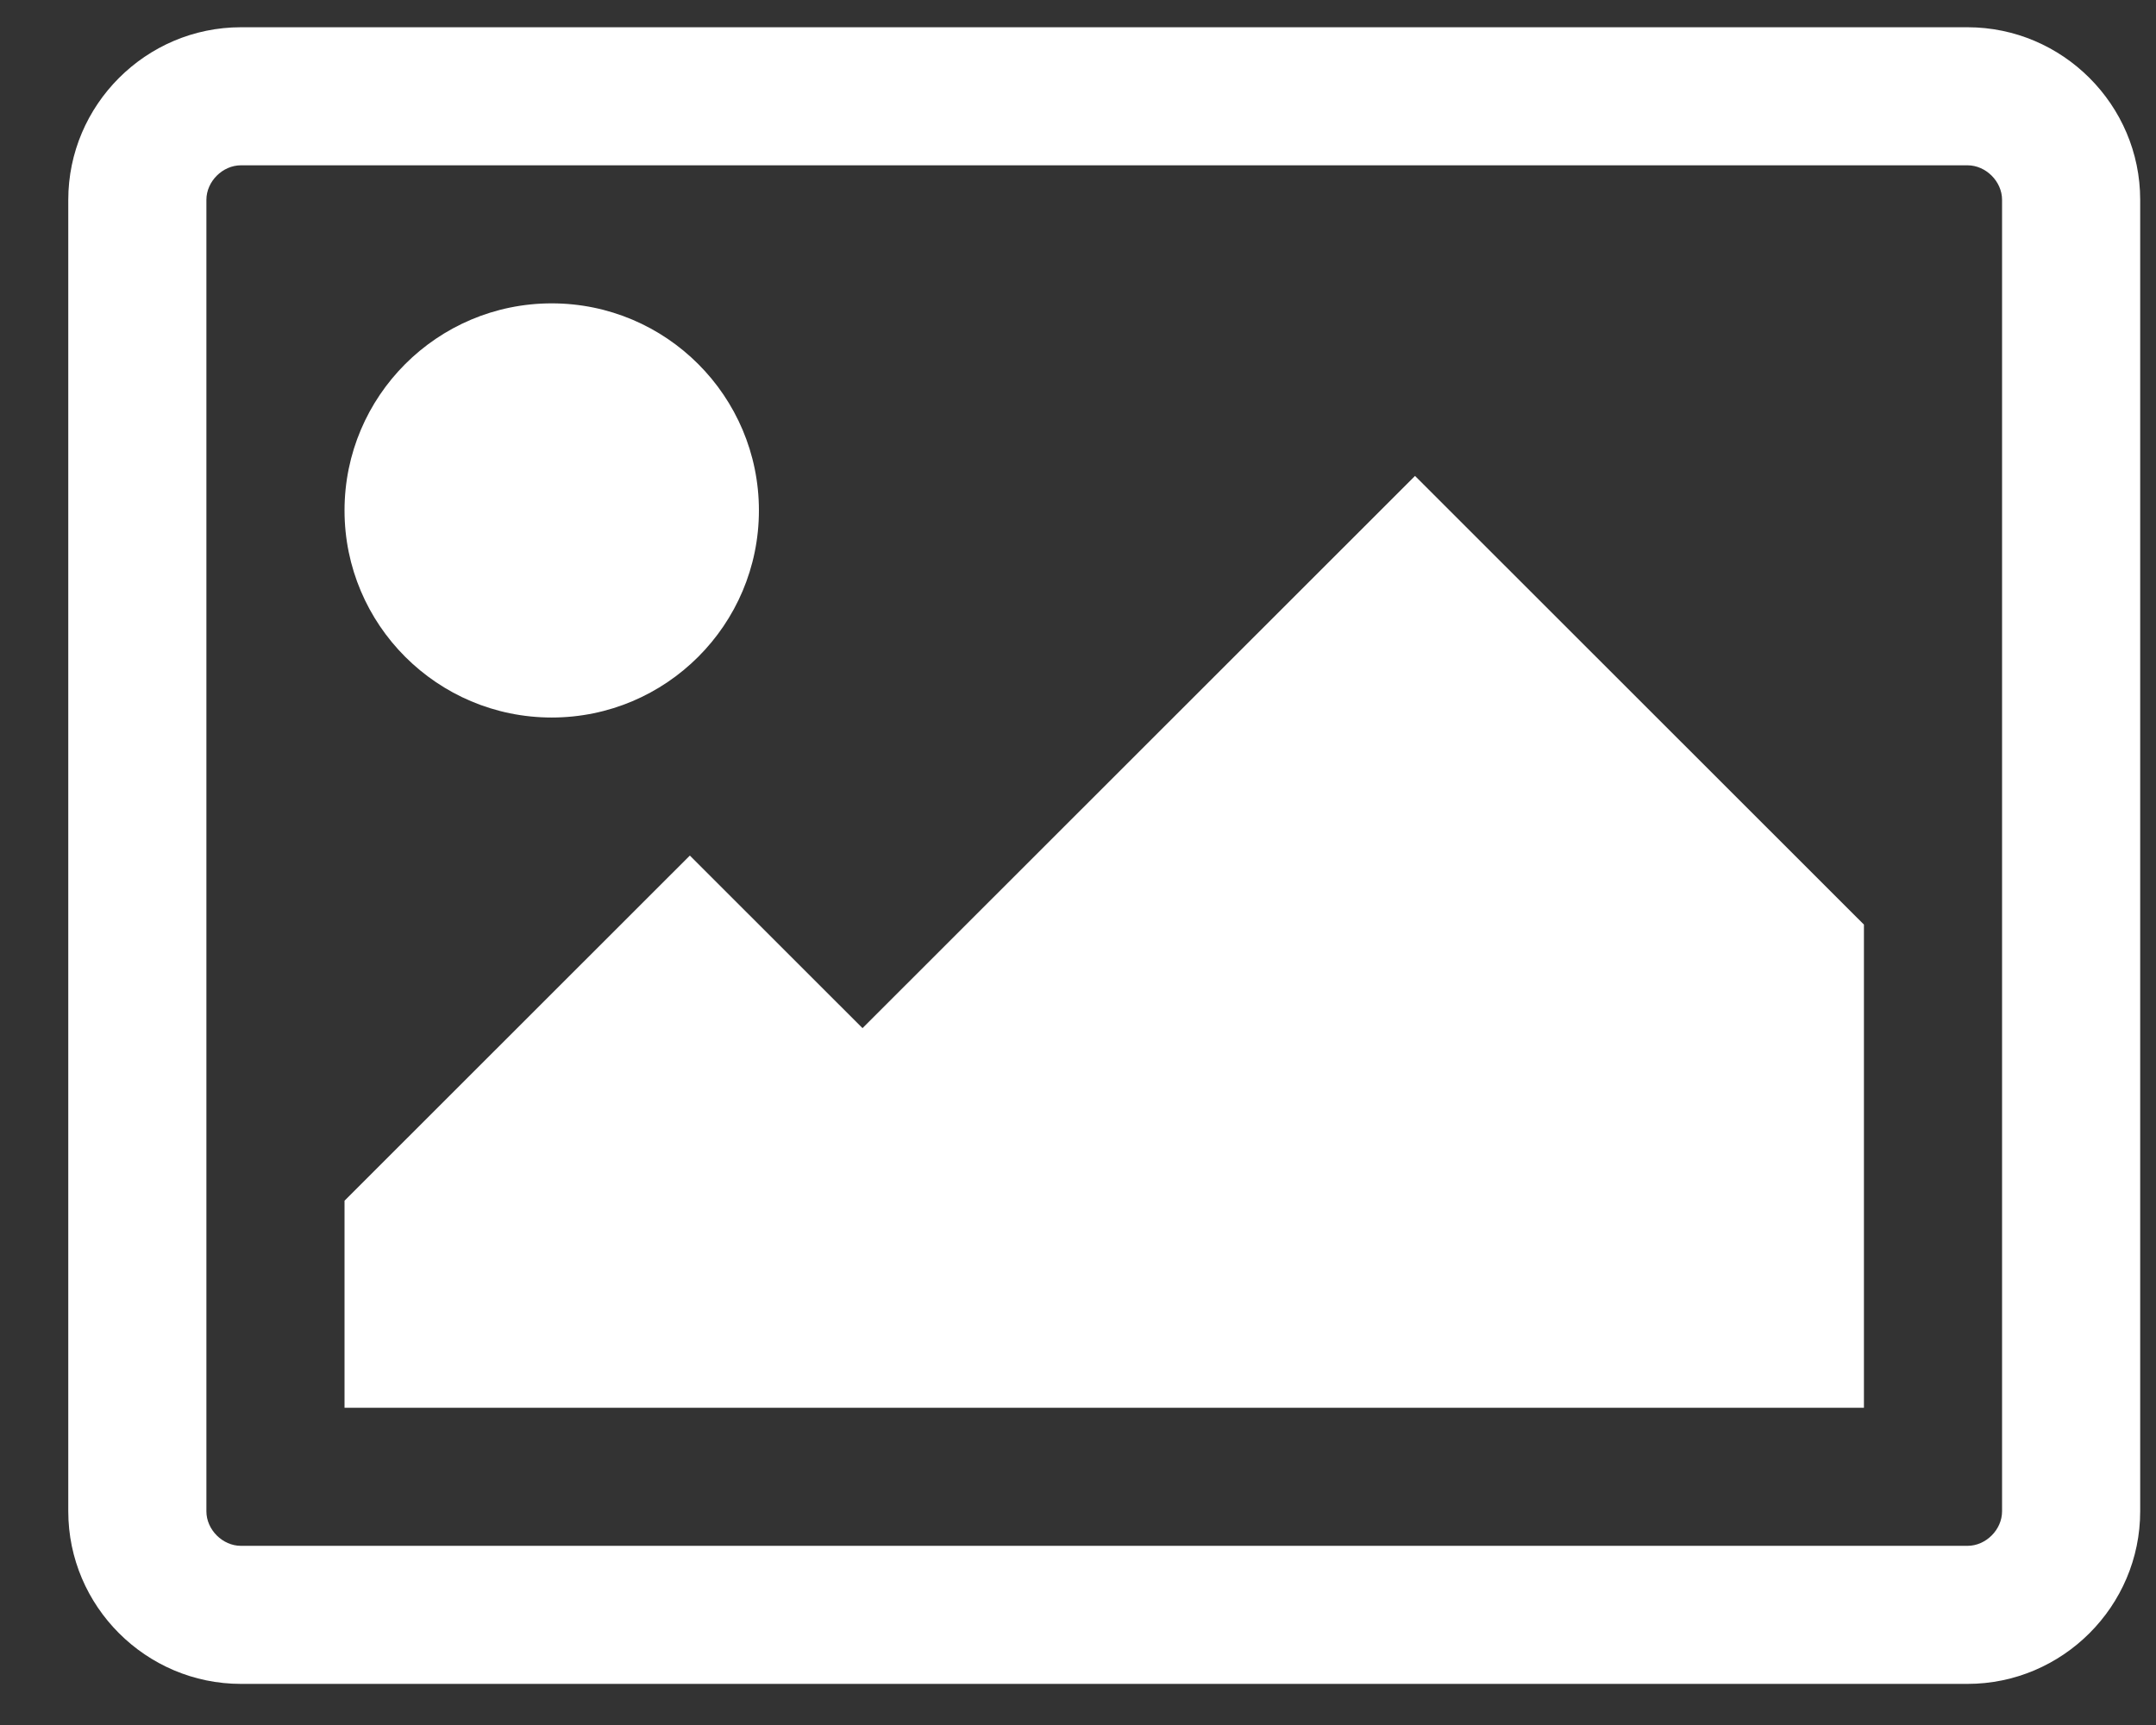 <?xml version="1.0" encoding="UTF-8" standalone="no"?> <svg xmlns="http://www.w3.org/2000/svg" xmlns:xlink="http://www.w3.org/1999/xlink" xmlns:serif="http://www.serif.com/" width="30px" height="24px" version="1.1" xml:space="preserve" style="fill-rule:evenodd;clip-rule:evenodd;stroke-linejoin:round;stroke-miterlimit:2;"><rect width="100%" height="100%" fill="#333333" stroke="none"/> <g transform="matrix(1,0,0,1,-4787,-50)"> <g transform="matrix(1,0,0,0.772,3296.34,0)"> <g transform="matrix(0.961,0,0,1.244,1491.61,62.77)"> <g> <path id="image" d="M10,9C10,10.656 8.656,12 7,12C5.344,12 4,10.656 4,9C4,7.344 5.344,6 7,6C8.656,6 10,7.344 10,9ZM26,15L26,22L4,22L4,19L9,14L11.5,16.5L19.5,8.5L26,15ZM27.5,4L2.5,4C2.234,4 2,4.234 2,4.5L2,23.5C2,23.766 2.234,24 2.5,24L27.5,24C27.766,24 28,23.766 28,23.5L28,4.5C28,4.234 27.766,4 27.5,4ZM30,4.5L30,23.5C30,24.875 28.875,26 27.5,26L2.5,26C1.125,26 0,24.875 0,23.5L0,4.5C0,3.125 1.125,2 2.5,2L27.5,2C28.875,2 30,3.125 30,4.5Z" style="fill:white;fill-rule:nonzero;"></path> </g> </g> </g> </g> </svg> 